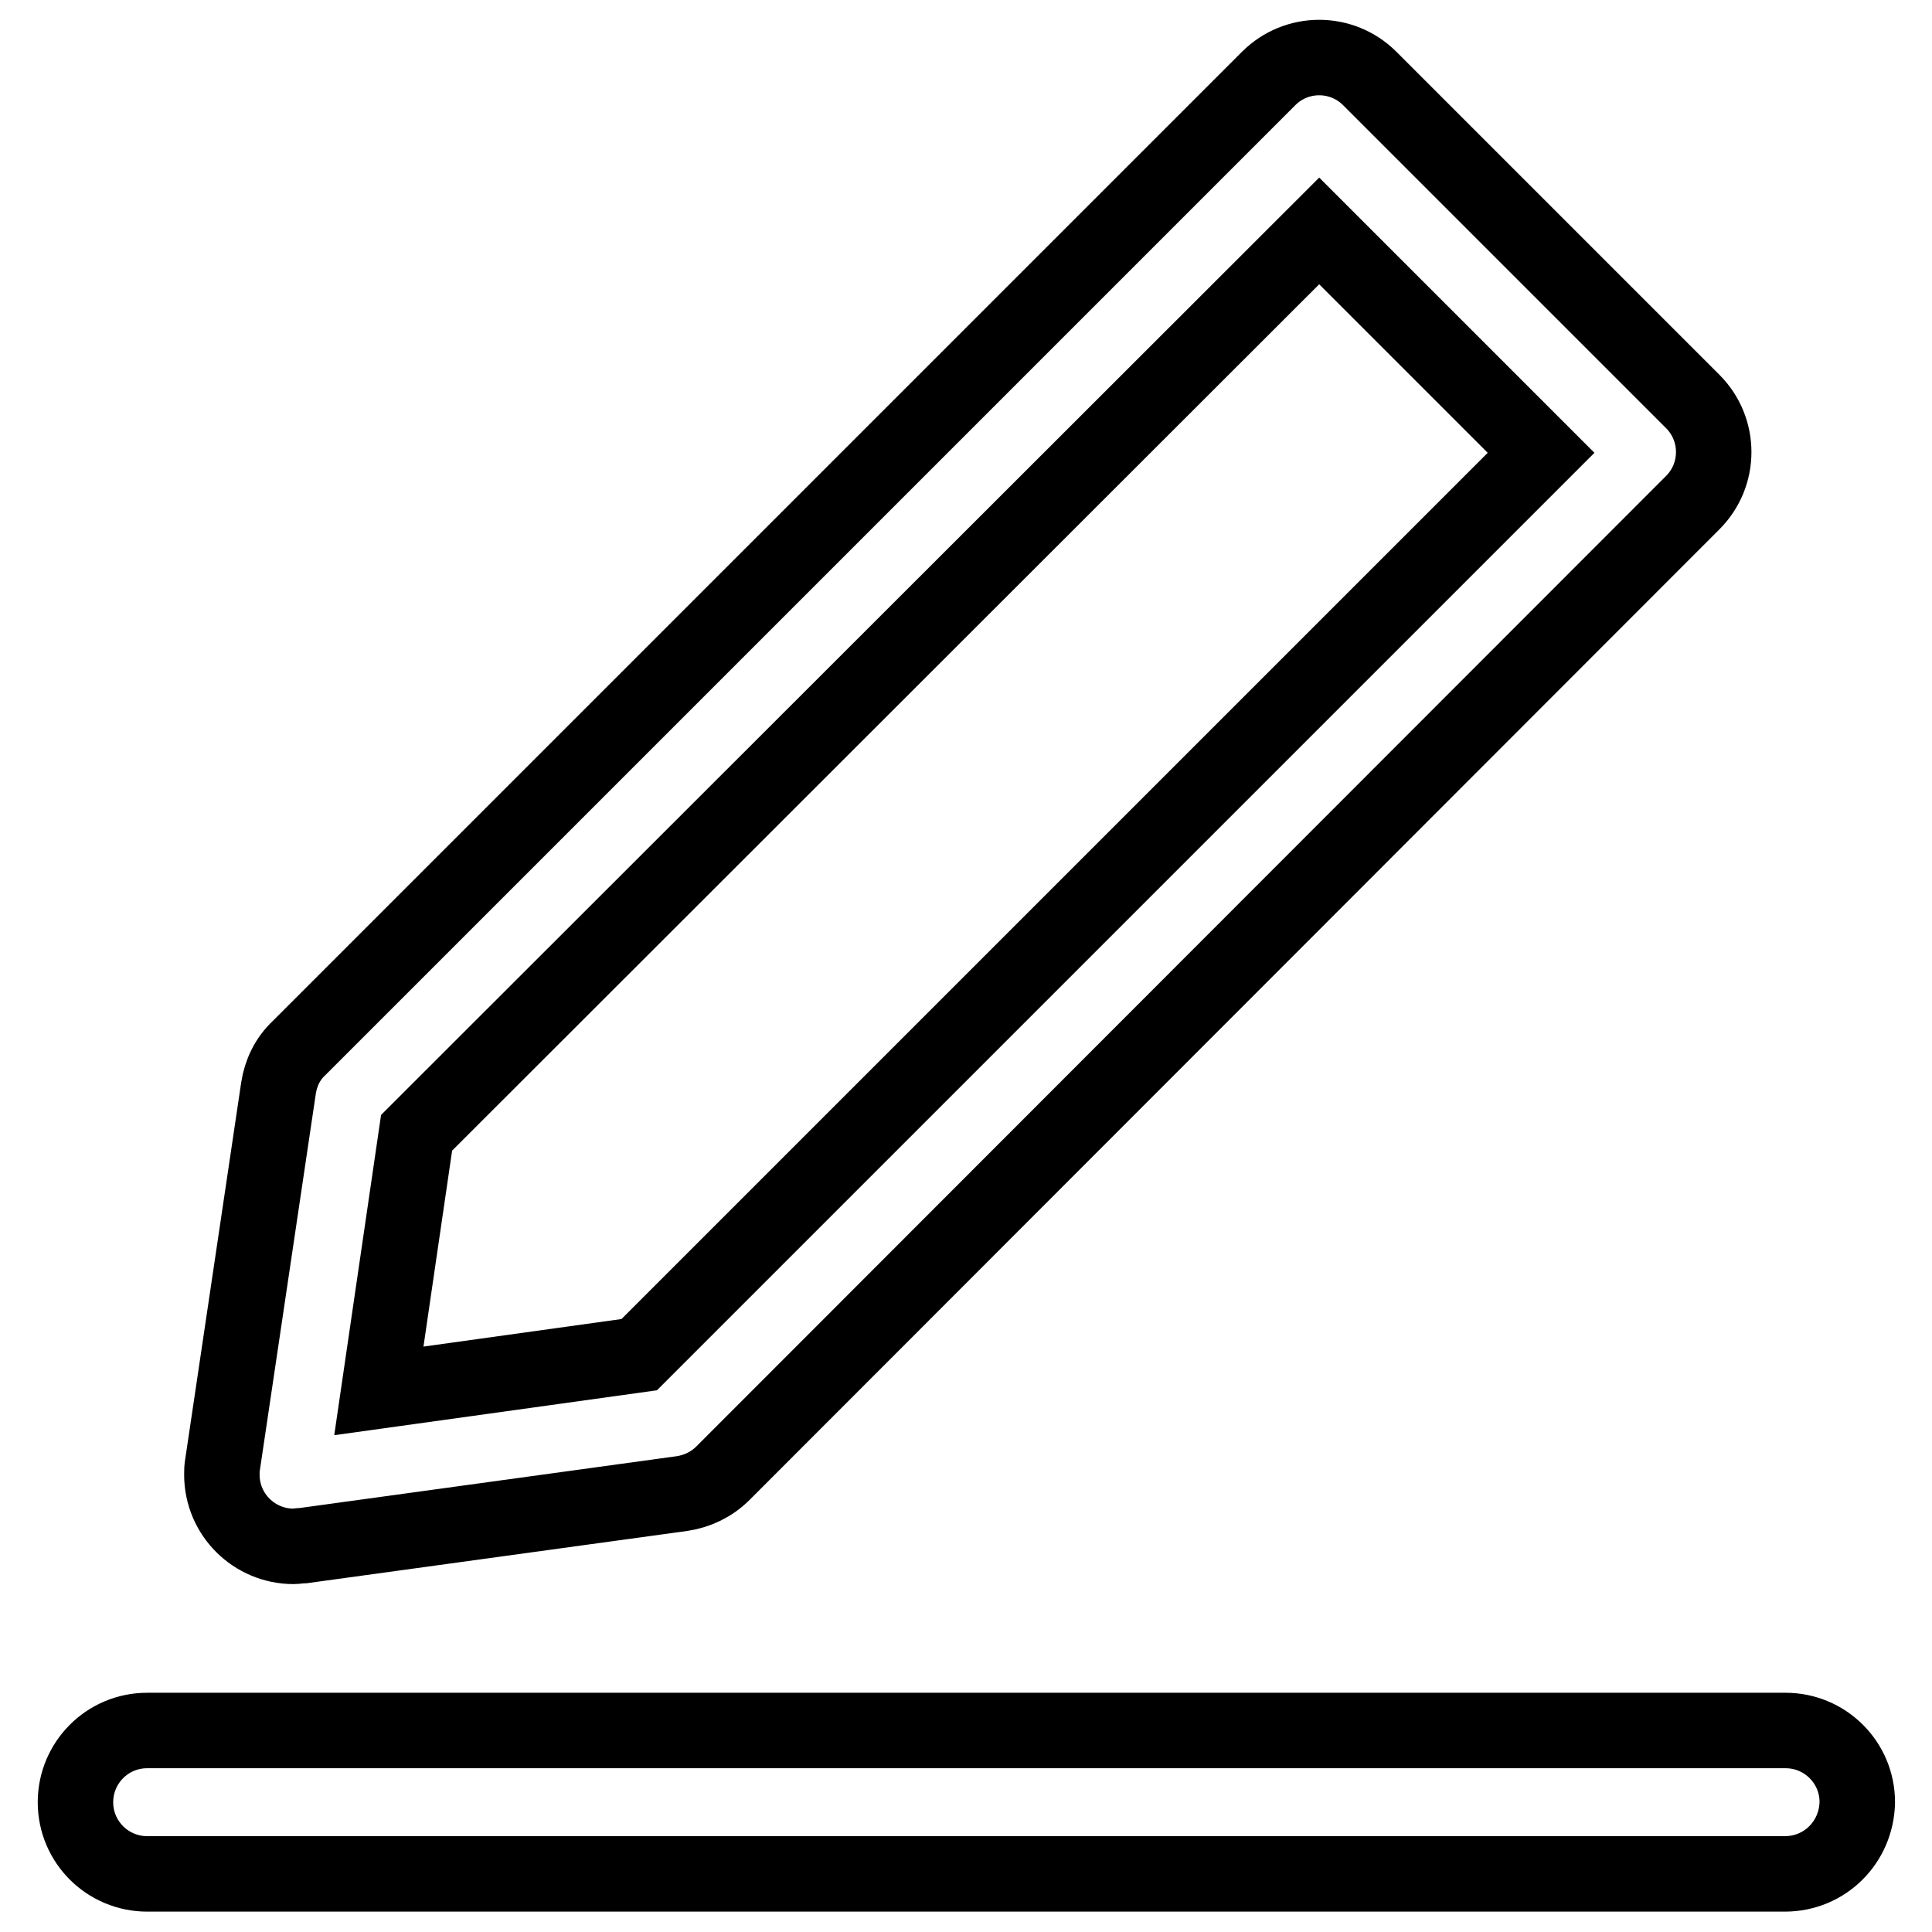 <?xml version="1.0" encoding="utf-8"?>
<!-- Svg Vector Icons : http://www.onlinewebfonts.com/icon -->
<!DOCTYPE svg PUBLIC "-//W3C//DTD SVG 1.1//EN" "http://www.w3.org/Graphics/SVG/1.1/DTD/svg11.dtd">
<svg version="1.1" xmlns="http://www.w3.org/2000/svg" xmlns:xlink="http://www.w3.org/1999/xlink" x="0px" y="0px" viewBox="0 0 256 256" enable-background="new 0 0 256 256" xml:space="preserve">
<g> <path stroke-width="10" fill-opacity="0" stroke="#000000"  d="M236.5,248.3H19.5c-5.2,0-9.5-4.2-9.5-9.5c0-5.2,4.2-9.5,9.5-9.5h217.1c5.2,0,9.5,4.2,9.5,9.5 C246,244.1,241.8,248.3,236.5,248.3L236.5,248.3z M38.9,204.9c-5.2,0-9.5-4.2-9.5-9.5c0-0.5,0-0.9,0.1-1.4l7.4-49.8 c0.3-2,1.2-3.9,2.7-5.3L168.1,10.4c3.7-3.7,9.7-3.7,13.4,0l42.8,42.8c3.7,3.7,3.7,9.7,0,13.4c0,0,0,0,0,0L95.8,195.2 c-1.5,1.5-3.4,2.4-5.4,2.7l-50.2,6.9C39.7,204.8,39.3,204.9,38.9,204.9z M55.2,150.1l-5,34.2l34.5-4.8L204.2,60l-29.4-29.4 L55.2,150.1z"/></g>
</svg>